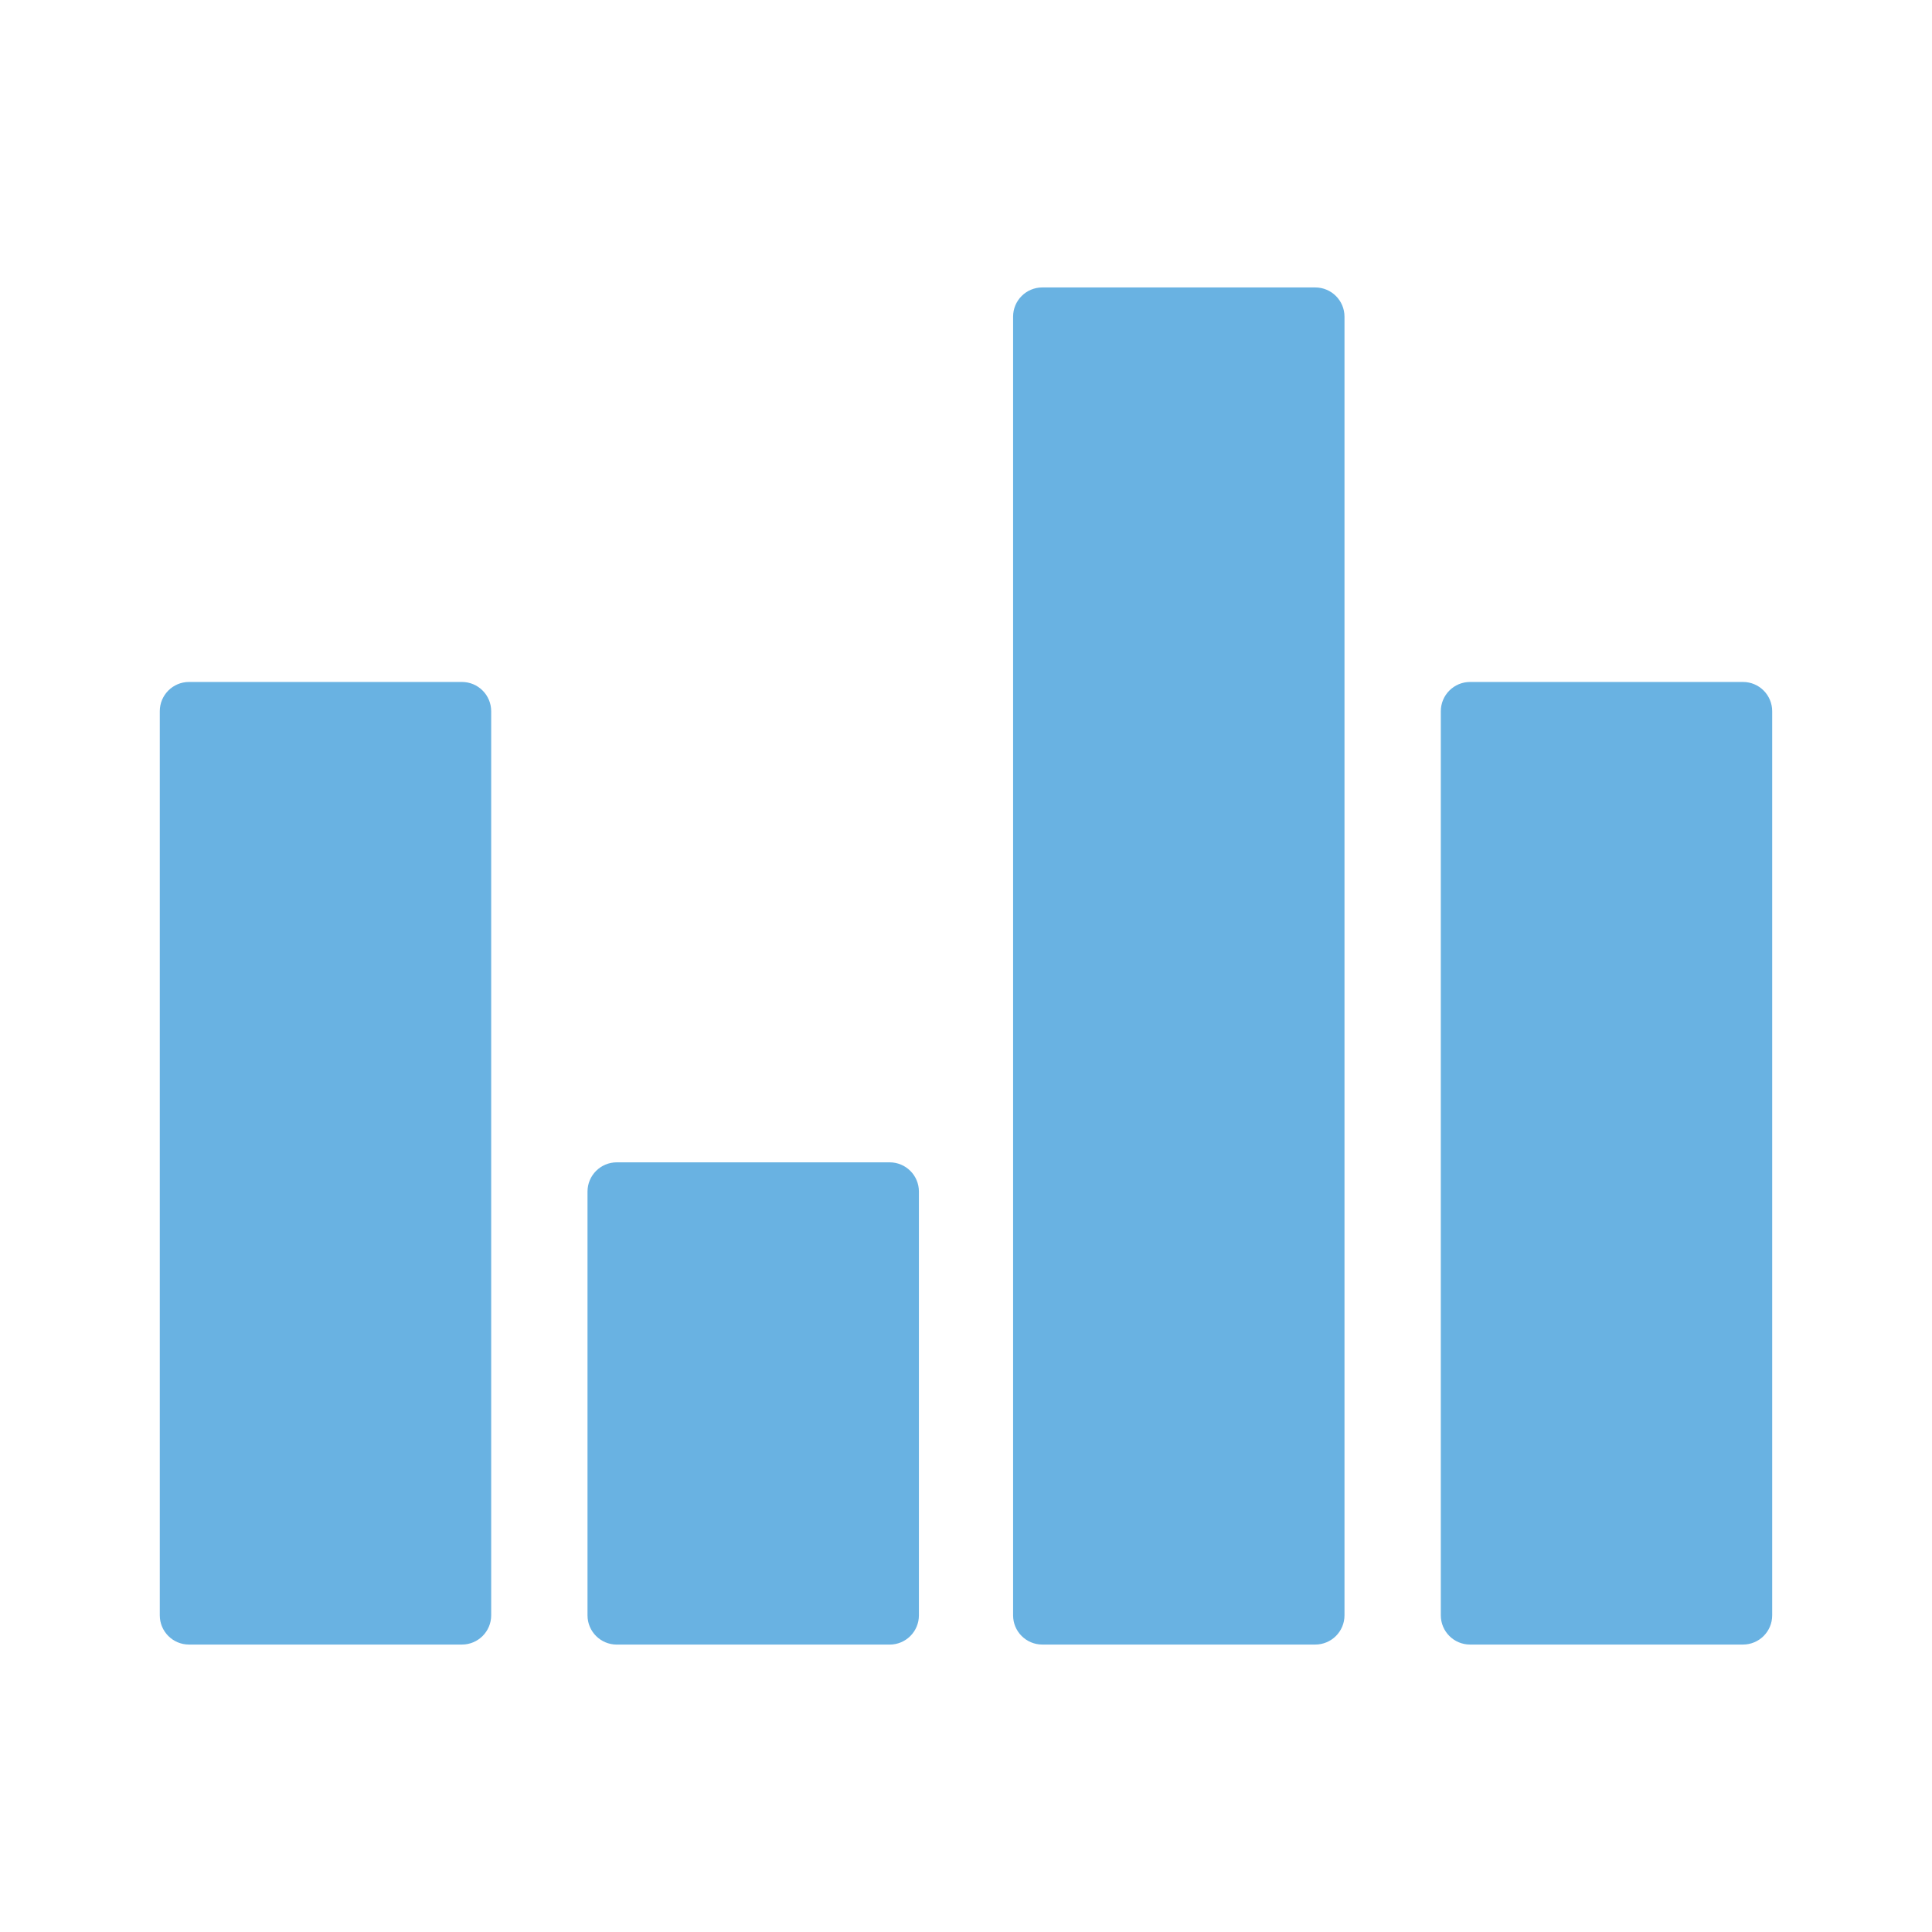 <svg xmlns="http://www.w3.org/2000/svg" width="64" height="64" viewBox="0 0 64 64" fill="none"><path d="M29.472 38.504H20.431C19.896 38.504 19.462 38.938 19.462 39.473V53.51C19.462 54.045 19.896 54.479 20.431 54.479H29.472C30.007 54.479 30.44 54.045 30.44 53.51V39.472C30.44 38.937 30.006 38.504 29.472 38.504Z" fill="#69B2E2"></path><path d="M43.569 9.522H34.528C33.993 9.522 33.56 9.955 33.56 10.49V53.51C33.56 54.045 33.993 54.478 34.528 54.478H43.569C44.104 54.478 44.538 54.045 44.538 53.51V10.49C44.538 9.955 44.104 9.522 43.569 9.522Z" fill="#69B2E2"></path><path d="M57.739 22.591H48.698C48.163 22.591 47.729 23.025 47.729 23.56V53.51C47.729 54.045 48.163 54.478 48.698 54.478H57.738C58.273 54.478 58.706 54.045 58.706 53.51V23.56C58.706 23.025 58.273 22.591 57.739 22.591Z" fill="#69B2E2"></path><path d="M15.302 22.591H6.261C5.726 22.591 5.293 23.025 5.293 23.56V53.51C5.293 54.045 5.726 54.478 6.261 54.478H15.302C15.837 54.478 16.271 54.045 16.271 53.51V23.56C16.271 23.025 15.837 22.591 15.302 22.591Z" fill="#69B2E2"></path></svg>